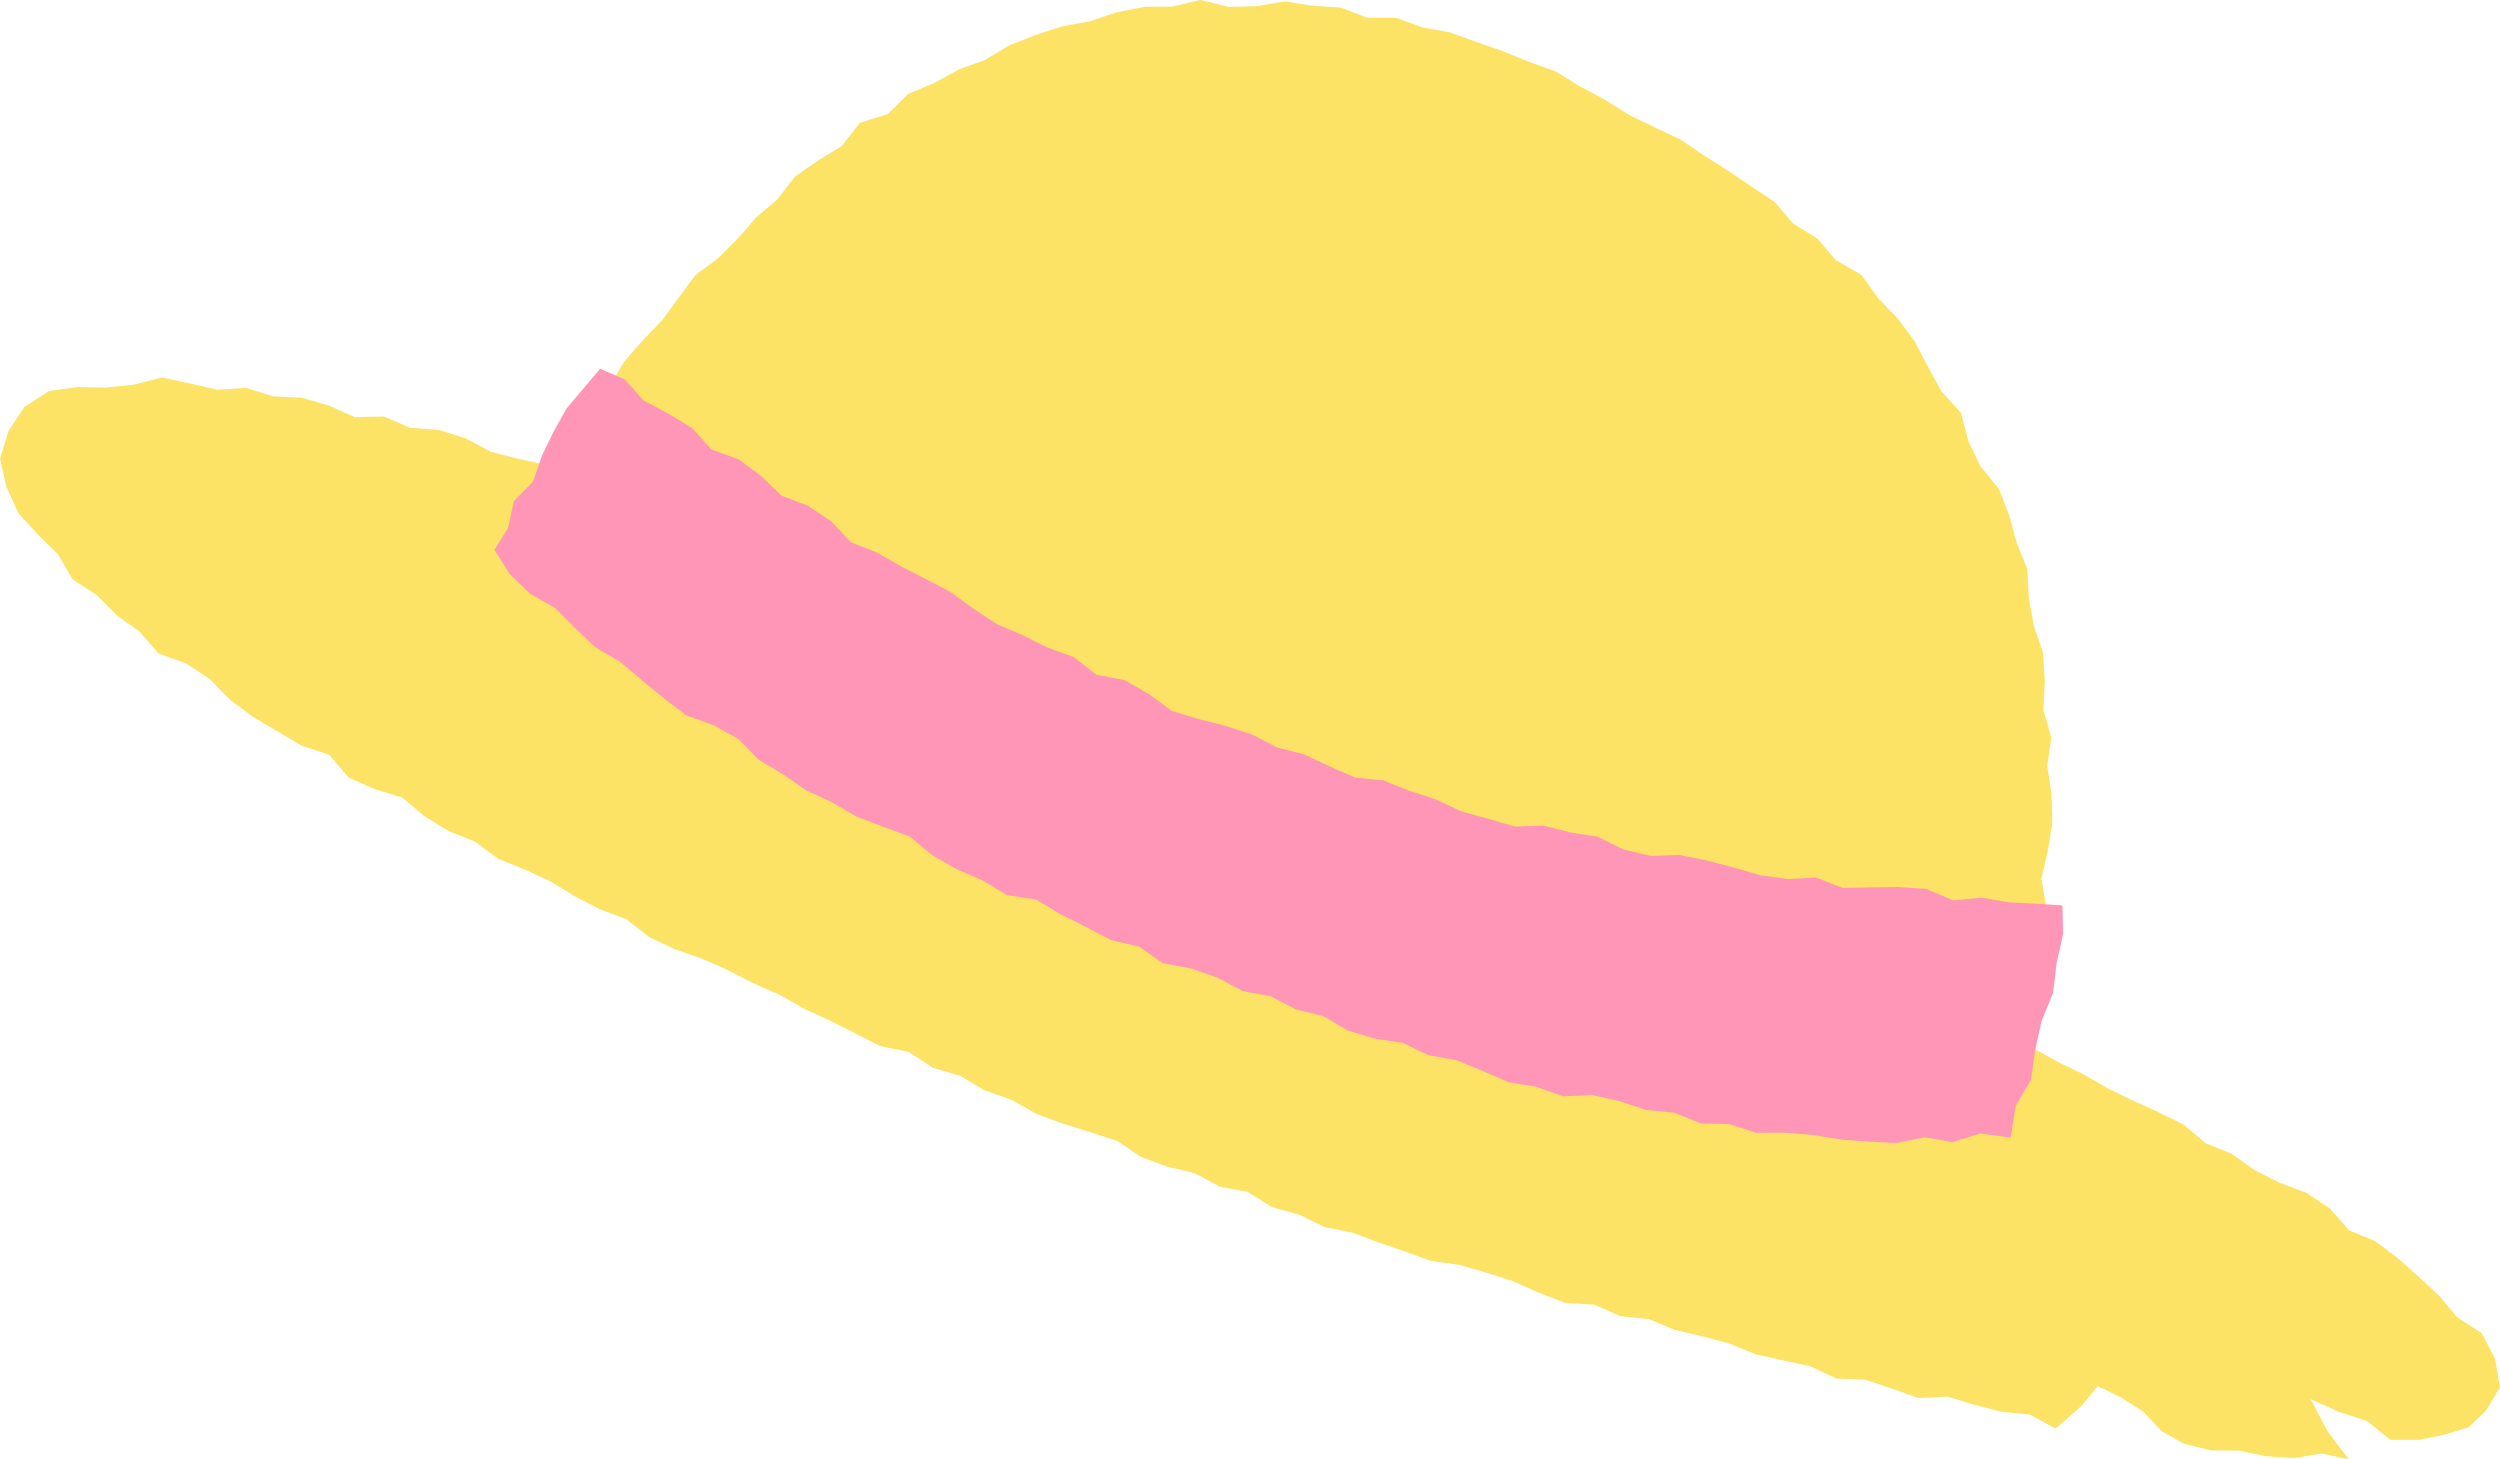 <svg id="_レイヤー_2" data-name="レイヤー 2" xmlns="http://www.w3.org/2000/svg" viewBox="0 0 274.24 160.08"><defs><style>.cls-1{fill:#fce366}</style></defs><g id="_レイヤー_2-2" data-name="レイヤー 2"><path class="cls-1" d="M167.73 6.79l-2.85-1.17-2.91-1.01-2.9-1.05-3.04-.56-2.91-1.05h-3.14L147.06.82l-3.09-.19-3.05-.48-3.1.53-3.06.07-3.11-.75-3.03.72-3.1.03-3.03.6-2.94.98-3.04.56-2.93.96-2.87 1.12-2.66 1.61-2.89 1.05-2.69 1.48-2.86 1.2-2.24 2.21-3.06.95-1.96 2.54-2.62 1.61-2.54 1.76-1.9 2.47-2.33 2-2.02 2.31-2.16 2.17-2.52 1.86-1.82 2.49-1.82 2.47-2.14 2.22-2.04 2.32-1.54 2.68-1.26 2.85-2.31 2.16-.95 3.02-1.93 2.43-1.65 2.59-1.14 2.87-.81 2.69 1.38 2.57 2.16 2.29 2.78 1.59 2.24 2.19 2.4 2 2.24 2.22 2.66 1.67 2.99 1.18 2.3 2.17 2.65 1.65 2.54 1.84 2.95 1.16 2.55 1.82 2.66 1.65 2.48 1.98 3.11.83 2.42 2.1 2.82 1.36 2.75 1.51 2.77 1.47 2.89 1.23 3.2.54 2.71 1.59 2.69 1.66 2.95 1.08 2.94 1.07 2.91 1.18 2.71 1.64 3.16.47 2.91 1.07 2.71 1.6 2.8 1.4 3.13.47 2.73 1.61 2.94 1.02 3.13.38 2.91 1.1 3.1.47 2.96.93 3 .76 3 .76 2.98.84 3.02.72 3.06.47 2.94 1.13 3.14.09 3.05.48 3.07.44 3.01.91h3.12l3.1.07 3.06.61 3.12-.5 3.08.07 3.11.94 3.06-.86 3.14-.08 1.02-2.97 1.32-2.84.13-3.19 1.15-2.9.82-2.99.42-3.08.32-3.09 1.05-2.98-.54-3.18.71-3.04.49-3.08-.08-3.11-.48-3.1.45-3.12-.87-3.04.15-3.13-.18-3.11-1.01-2.97-.56-3.04-.16-3.17-1.16-2.9-.82-3.01-1.13-2.9-2.04-2.5-1.33-2.77-.8-3.09-2.13-2.34-1.5-2.72-1.45-2.78-1.85-2.51-2.17-2.24-1.83-2.55-2.79-1.6-2.03-2.37-2.66-1.65-2.05-2.39-2.59-1.72-2.57-1.73-2.61-1.66-2.58-1.74-2.8-1.32-2.79-1.36-2.63-1.65-2.74-1.46-2.67-1.65-2.94-1.06z"/><path class="cls-1" d="M146.71 82.66l-2.79-1.35-2.97-.84-3-.79-2.84-1.19-2.88-1.1-2.89-1.05-2.7-1.54-3.08-.57-2.58-1.88-3.17-.33-2.72-1.51-3-.78-2.65-1.7-3.11-.49-2.75-1.45-2.98-.8-2.9-1.03-2.86-1.16-2.87-1.14-2.99-.77-2.84-1.23-2.77-1.42-3.06-.57-2.7-1.64-3.09-.52-2.92-.98-2.93-.96-2.87-1.15-2.86-1.19-3.06-.55-3.03-.65-2.99-.76-2.78-1.49-2.96-.92-3.13-.23-2.87-1.24-3.2.07-2.87-1.28-2.97-.86-3.12-.14-2.97-.93-3.15.21-3.02-.7-3.06-.65-3.1.79-3.04.31-3.09-.05-3.14.43-2.7 1.74-1.76 2.64L0 50.33l.72 3.11 1.3 2.87 2.12 2.32 2.21 2.16 1.61 2.76 2.65 1.72 2.18 2.21 2.53 1.81 2.08 2.4 3.04 1.09 2.58 1.73 2.22 2.26 2.5 1.86 2.67 1.59 2.68 1.58 3.03 1 2.13 2.5 2.86 1.27 3.04.93 2.42 2.05 2.66 1.62 2.9 1.17 2.52 1.87 2.9 1.17 2.82 1.3 2.66 1.62 2.77 1.44 2.92 1.1 2.5 1.96 2.82 1.33 2.96 1.03 2.85 1.26 2.76 1.43 2.85 1.25 2.72 1.53 2.82 1.31 2.78 1.4 2.77 1.41 3.13.64 2.63 1.73 3.01.89 2.69 1.6 2.94 1.03 2.72 1.54 2.92 1.08 2.98.92 2.96.97 2.63 1.76 2.89 1.07 3.02.72 2.73 1.47 3.07.58 2.67 1.67 2.97.82 2.79 1.37 3.04.6 2.88 1.08 2.91 1 2.9 1.04 3.1.43 2.95.86 2.94.94 2.83 1.27 2.88 1.1 3.16.19 2.84 1.25 3.12.33 2.86 1.18 3 .7 2.98.79 2.87 1.19 3.01.66 3.02.66 2.84 1.34 3.14.12 2.94.97 2.93 1.05 3.2-.16 2.95.91 2.99.76 3.08.3 2.83 1.54 2.83-2.48 1.8-2.18 2.52 1.23 2.49 1.59 2.01 2.14 2.45 1.37 2.96.72 3.04.03 2.99.61 3.02.21 3.04-.51 3.01.64-2.26-2.97-1.93-3.63 3.09 1.39 3.09 1 2.58 2.08h3.07l2.77-.55 2.7-.82 1.93-1.81 1.55-2.6-.54-3.12-1.47-2.8-2.7-1.76-1.96-2.35-2.25-2.09-2.3-2.04-2.46-1.86-2.9-1.2-2.09-2.41-2.57-1.69-2.93-1.1-2.74-1.39-2.52-1.79-2.86-1.16-2.39-2.03-2.76-1.37-2.8-1.27-2.77-1.34-2.66-1.54-2.77-1.34-2.69-1.49-2.85-1.16-2.8-1.28-2.76-1.33-2.91-1.03-2.59-1.74-2.65-1.6-2.9-1.05-2.95-.95-2.6-1.72-3.13-.53-2.84-1.19-2.72-1.46-2.79-1.29-2.65-1.62-2.84-1.19-2.91-1-2.83-1.22-2.81-1.25-3.04-.7-2.88-1.08-2.76-1.36-2.72-1.48-3.09-.55-2.8-1.27-2.91-.99-2.65-1.67-3.02-.66z"/><path fill="#ff96b7" d="M226.24 99.32l-2.84-.18-3.04-.17-3.02-.5-3.08.3-2.94-1.25-3.03-.22-3.08.04-3.08.07-2.92-1.15-3.1.17-3.03-.42-2.95-.86-2.95-.77-2.99-.6-3.12.11-2.97-.7-2.82-1.39-3.01-.49-2.95-.74-3.16.1-2.94-.86-2.94-.81-2.8-1.32-2.9-.94-2.84-1.13-3.1-.32-2.81-1.23-2.77-1.31-2.97-.76-2.72-1.4-2.91-.96-2.99-.75-2.94-.9-2.52-1.86-2.66-1.51-3.1-.6-2.46-1.92-2.89-1.06-2.74-1.36-2.82-1.21-2.57-1.69-2.48-1.82-2.71-1.41-2.72-1.4-2.65-1.52-2.88-1.14-2.17-2.31-2.54-1.69-2.92-1.12-2.23-2.17-2.46-1.81-2.97-1.07-2.09-2.33-2.61-1.59-2.73-1.44-2.08-2.33-2.7-1.17-1.79 2.12-1.9 2.25-1.42 2.55-1.28 2.64-.96 2.81-2.11 2.16-.64 2.93-1.49 2.41 1.64 2.61 2.23 2.18 2.76 1.58 2.19 2.2 2.27 2.13 2.69 1.58 2.37 2.01 2.41 1.97 2.46 1.89 3.01 1.08 2.71 1.5 2.23 2.28 2.66 1.6 2.56 1.77 2.83 1.31 2.68 1.57 2.93 1.1 2.92 1.09 2.45 2.02 2.69 1.56 2.86 1.23 2.67 1.61 3.2.49 2.67 1.61 2.78 1.39 2.76 1.44 3.07.72 2.61 1.82 3.12.58 2.91 1.02 2.73 1.46 3.08.57 2.76 1.43 3 .75 2.71 1.58 2.95.89 3.09.47 2.8 1.35 3.06.54 2.86 1.17 2.86 1.25 3.05.5 2.92 1.04 3.19-.14 3 .67 2.94.97 3.08.3 2.92 1.18 3.1.07 2.98.96 3.11-.02 3.07.25 3.05.5 3.07.23 3.08.15 3.08-.62 3.09.53 3.01-.95 3.34.46.55-3.46 1.68-2.89.46-3.26.7-3.19 1.26-3.07.39-3.26.71-3.2-.07-3.15z"/></g></svg>